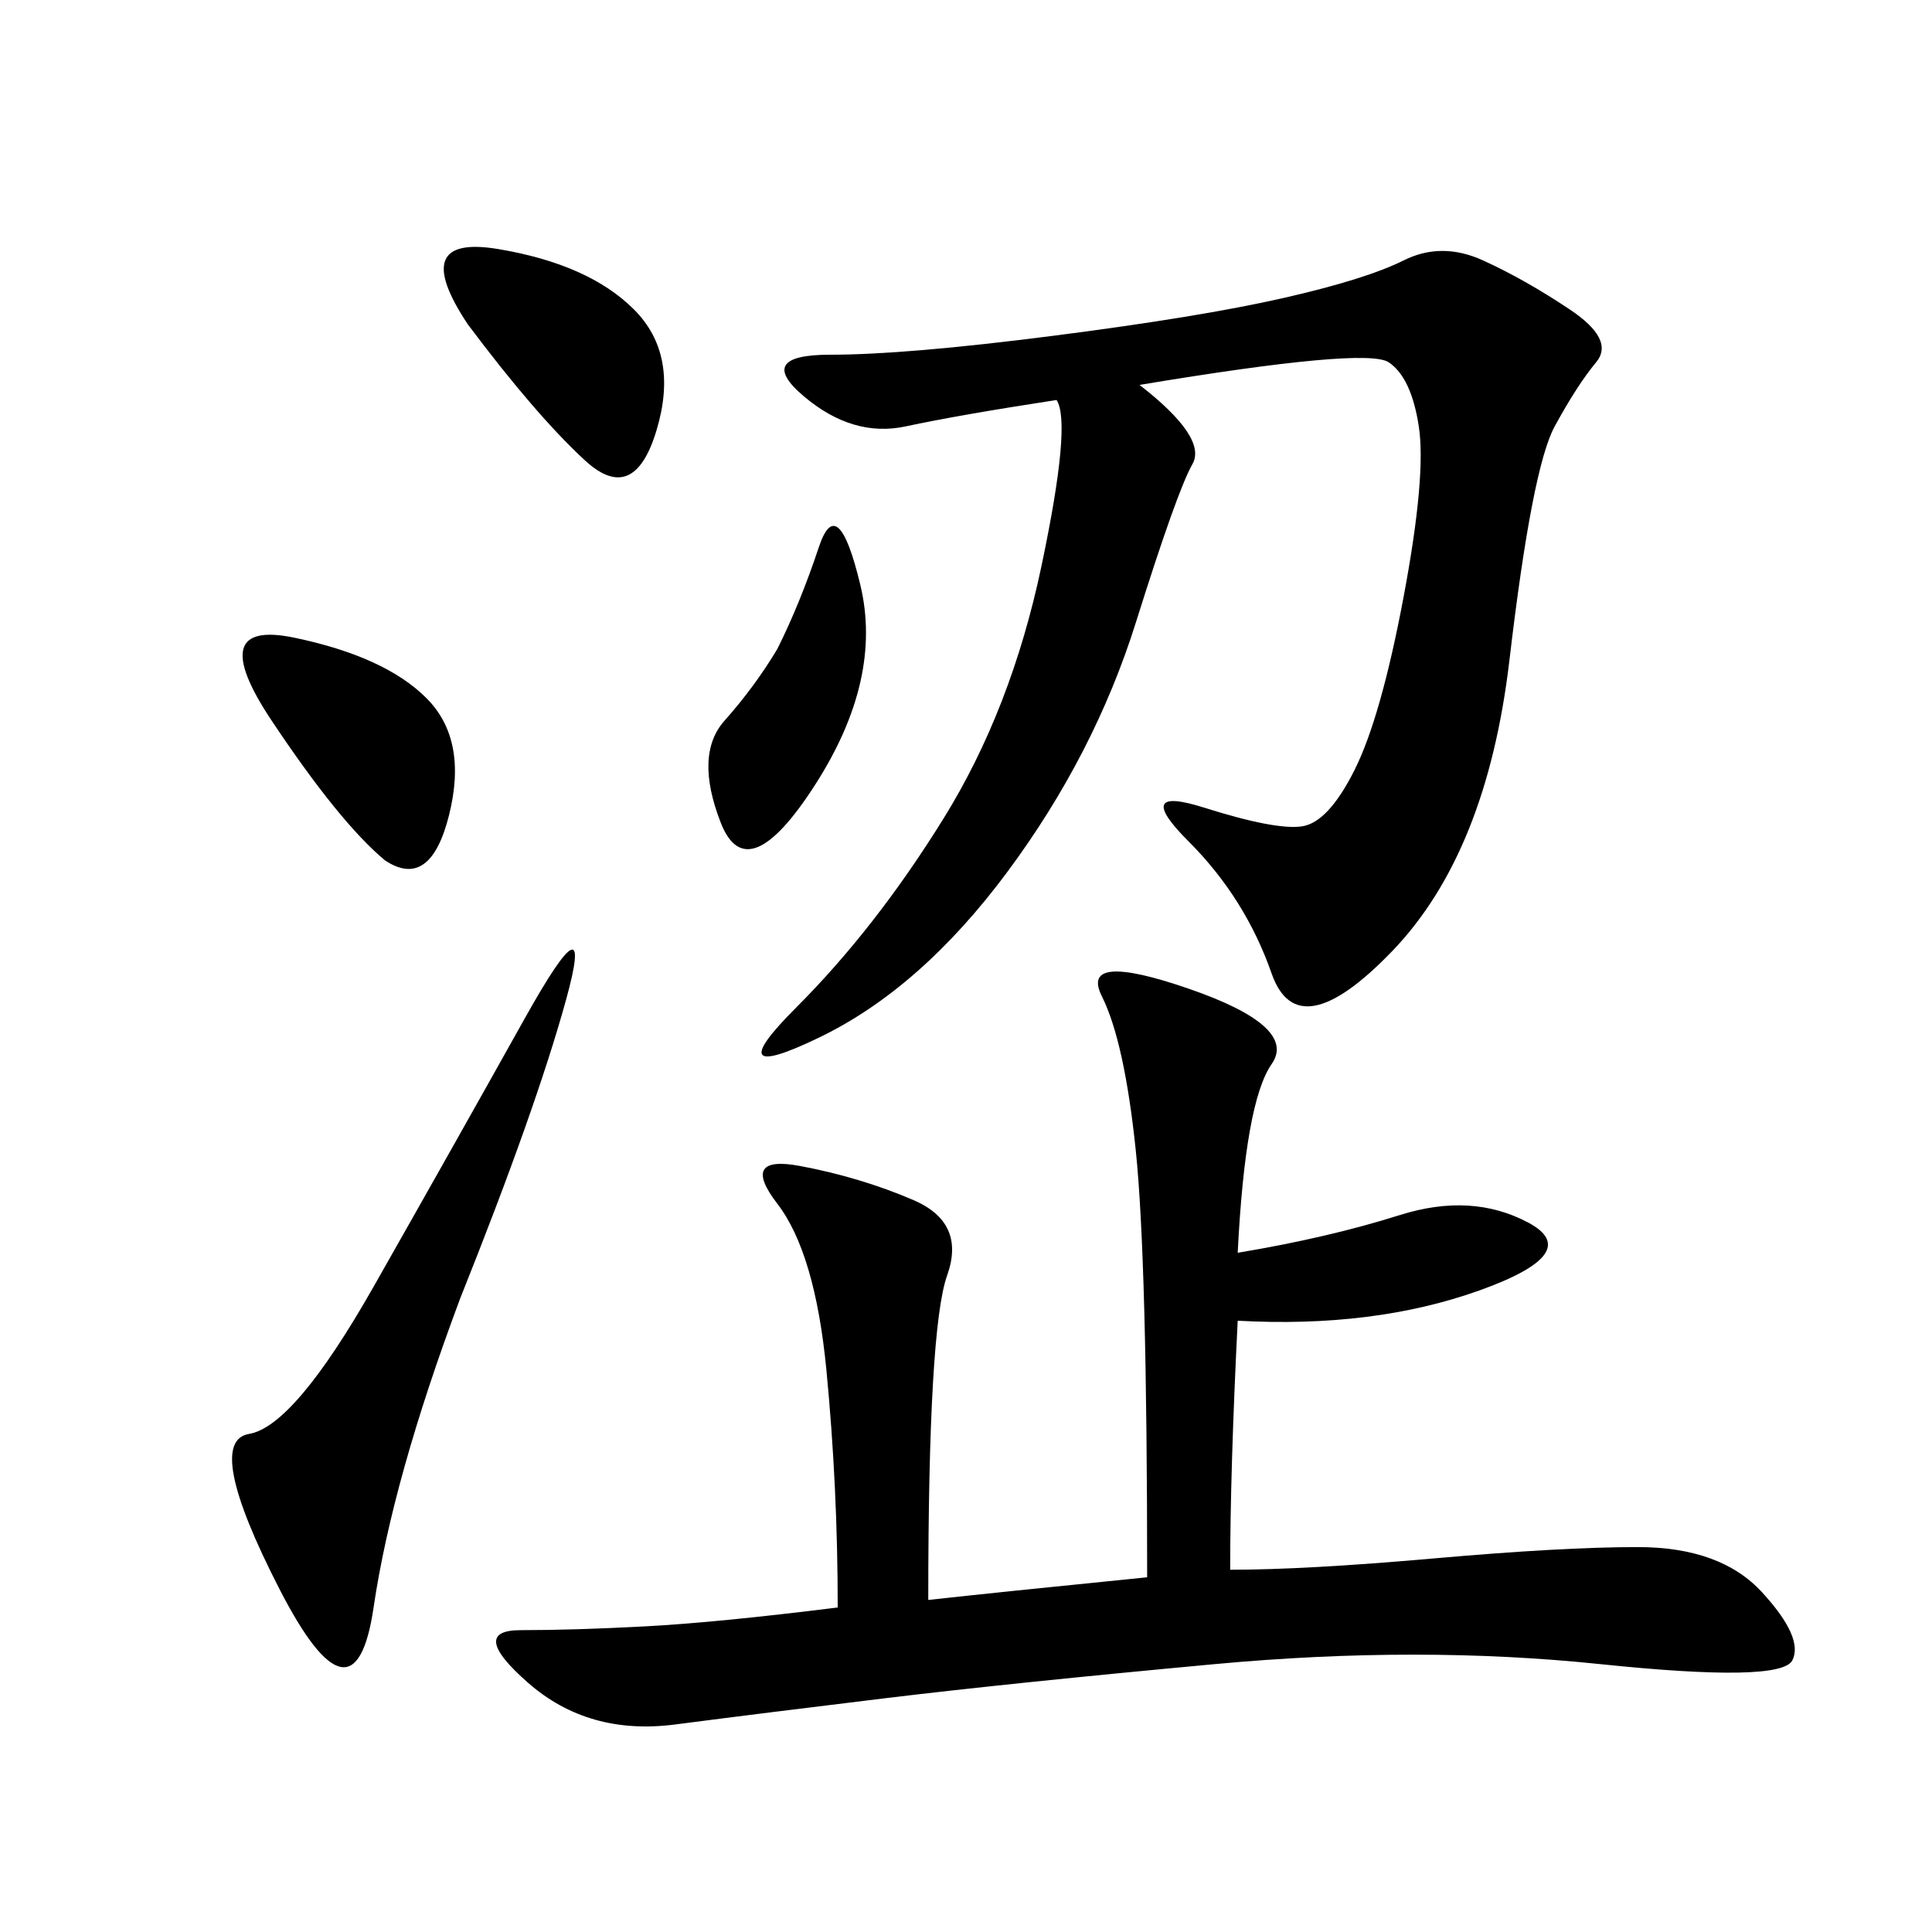 <svg xmlns="http://www.w3.org/2000/svg" xmlns:xlink="http://www.w3.org/1999/xlink" width="300" height="300"><path d="M192.19 194.53Q206.25 192.19 217.38 188.67Q228.52 185.16 237.30 189.84Q246.09 194.53 229.69 200.39Q213.28 206.25 192.19 205.08L192.19 205.08Q191.02 228.52 191.02 243.75L191.02 243.75Q202.73 243.75 222.66 241.99Q242.58 240.23 254.30 240.23L254.30 240.23Q267.19 240.23 273.63 247.27Q280.08 254.30 278.32 257.81Q276.56 261.33 248.44 258.40Q220.31 255.47 188.67 258.40Q157.03 261.33 137.70 263.67Q118.36 266.02 104.88 267.77Q91.41 269.53 82.03 261.33Q72.66 253.13 80.86 253.13L80.86 253.13Q89.06 253.13 100.20 252.54Q111.33 251.95 130.08 249.61L130.08 249.61Q130.08 230.86 128.32 212.70Q126.56 194.53 120.70 186.91Q114.84 179.30 124.22 181.05Q133.59 182.81 141.80 186.33Q150 189.84 147.07 198.05Q144.14 206.25 144.14 248.44L144.14 248.44Q154.69 247.27 178.13 244.92L178.13 244.92Q178.13 195.70 176.37 178.71Q174.61 161.72 171.09 154.69Q167.58 147.66 184.57 153.52Q201.56 159.38 197.46 165.23Q193.36 171.09 192.19 194.53L192.19 194.53ZM176.95 59.77Q187.50 67.97 185.16 72.07Q182.81 76.17 176.37 96.68Q169.92 117.19 156.45 135.35Q142.97 153.52 127.15 161.13Q111.33 168.75 123.63 156.45Q135.94 144.14 146.48 127.15Q157.03 110.16 161.72 87.89Q166.41 65.63 164.06 62.11L164.06 62.11Q148.83 64.45 140.63 66.21Q132.42 67.97 124.80 61.52Q117.19 55.08 128.91 55.08L128.91 55.08Q140.63 55.08 163.48 52.15Q186.33 49.22 199.22 46.29Q212.11 43.36 217.97 40.43Q223.83 37.50 230.27 40.43Q236.72 43.36 243.75 48.05Q250.78 52.73 247.85 56.25Q244.92 59.77 241.41 66.21Q237.89 72.66 234.38 102.54Q230.86 132.42 216.21 147.66Q201.56 162.89 197.46 151.17Q193.36 139.45 184.57 130.66Q175.78 121.88 186.91 125.39Q198.05 128.91 202.15 128.32Q206.25 127.73 210.35 119.53Q214.45 111.33 217.97 92.58Q221.48 73.83 220.31 66.21Q219.14 58.59 215.63 56.25Q212.11 53.91 176.95 59.77L176.95 59.77ZM71.48 201.56Q60.94 229.69 58.01 249.61Q55.08 269.53 43.36 246.68Q31.64 223.83 38.67 222.66Q45.70 221.48 58.01 199.80Q70.31 178.13 81.45 158.20Q92.58 138.28 87.89 155.27Q83.20 172.27 71.48 201.56L71.48 201.56ZM72.66 50.39Q63.28 36.33 77.34 38.67Q91.41 41.02 98.44 48.05Q105.47 55.08 101.95 66.80Q98.44 78.52 90.82 71.48Q83.20 64.45 72.66 50.39L72.66 50.39ZM59.77 133.59Q52.73 127.73 42.19 111.91Q31.64 96.09 45.70 99.02Q59.77 101.95 66.21 108.40Q72.66 114.84 69.73 126.56Q66.80 138.28 59.77 133.59L59.77 133.59ZM120.70 100.78Q124.22 93.75 127.15 84.96Q130.08 76.17 133.59 90.82Q137.11 105.47 126.56 121.88Q116.02 138.28 111.91 127.73Q107.81 117.19 112.50 111.91Q117.19 106.64 120.70 100.78L120.70 100.78Z"/></svg>